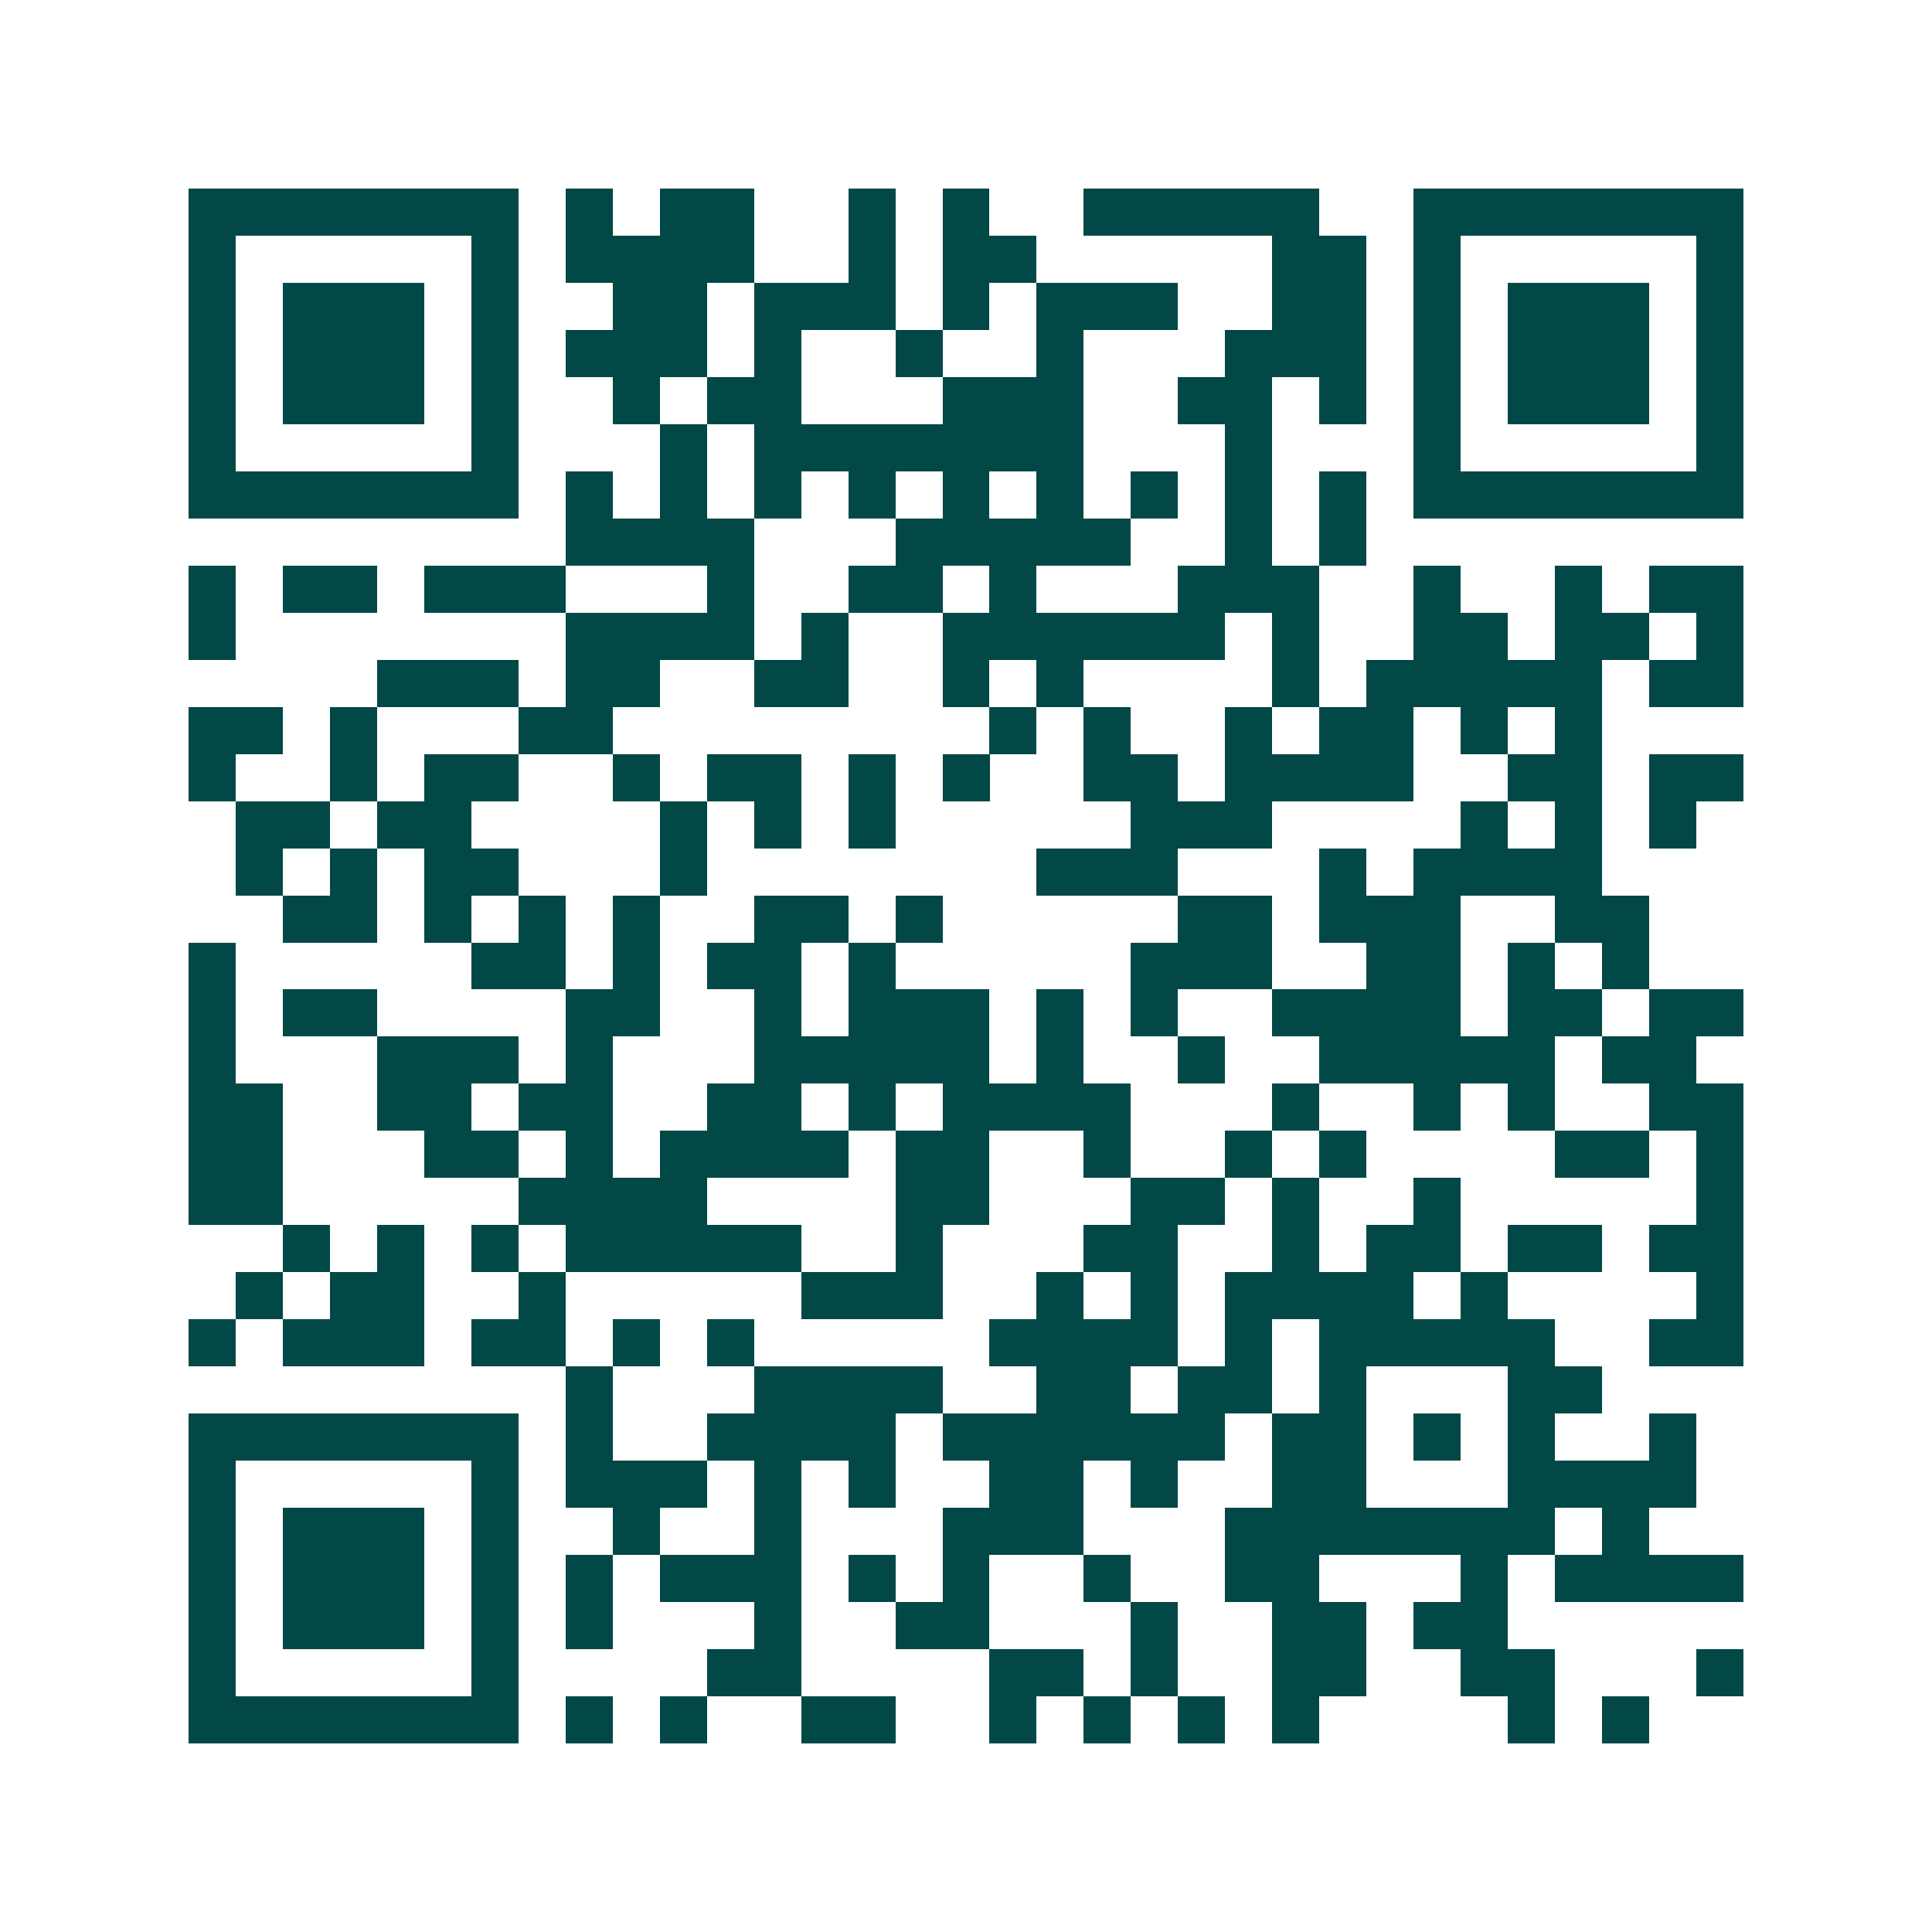 <svg xmlns="http://www.w3.org/2000/svg" width="200" height="200" viewBox="0 0 41 41" shape-rendering="crispEdges"><path fill="#ffffff" d="M0 0h41v41H0z"/><path stroke="#014847" d="M4 4.5h7m1 0h1m1 0h2m2 0h1m1 0h1m2 0h5m2 0h7M4 5.5h1m5 0h1m1 0h4m2 0h1m1 0h2m5 0h2m1 0h1m5 0h1M4 6.5h1m1 0h3m1 0h1m2 0h2m1 0h3m1 0h1m1 0h3m2 0h2m1 0h1m1 0h3m1 0h1M4 7.5h1m1 0h3m1 0h1m1 0h3m1 0h1m2 0h1m2 0h1m3 0h3m1 0h1m1 0h3m1 0h1M4 8.5h1m1 0h3m1 0h1m2 0h1m1 0h2m3 0h3m2 0h2m1 0h1m1 0h1m1 0h3m1 0h1M4 9.5h1m5 0h1m3 0h1m1 0h7m3 0h1m3 0h1m5 0h1M4 10.5h7m1 0h1m1 0h1m1 0h1m1 0h1m1 0h1m1 0h1m1 0h1m1 0h1m1 0h1m1 0h7M12 11.5h4m3 0h5m2 0h1m1 0h1M4 12.5h1m1 0h2m1 0h3m3 0h1m2 0h2m1 0h1m3 0h3m2 0h1m2 0h1m1 0h2M4 13.5h1m7 0h4m1 0h1m2 0h6m1 0h1m2 0h2m1 0h2m1 0h1M8 14.5h3m1 0h2m2 0h2m2 0h1m1 0h1m4 0h1m1 0h5m1 0h2M4 15.5h2m1 0h1m3 0h2m8 0h1m1 0h1m2 0h1m1 0h2m1 0h1m1 0h1M4 16.5h1m2 0h1m1 0h2m2 0h1m1 0h2m1 0h1m1 0h1m2 0h2m1 0h4m2 0h2m1 0h2M5 17.5h2m1 0h2m4 0h1m1 0h1m1 0h1m5 0h3m4 0h1m1 0h1m1 0h1M5 18.5h1m1 0h1m1 0h2m3 0h1m7 0h3m3 0h1m1 0h4M6 19.5h2m1 0h1m1 0h1m1 0h1m2 0h2m1 0h1m5 0h2m1 0h3m2 0h2M4 20.5h1m5 0h2m1 0h1m1 0h2m1 0h1m5 0h3m2 0h2m1 0h1m1 0h1M4 21.5h1m1 0h2m4 0h2m2 0h1m1 0h3m1 0h1m1 0h1m2 0h4m1 0h2m1 0h2M4 22.5h1m3 0h3m1 0h1m3 0h5m1 0h1m2 0h1m2 0h5m1 0h2M4 23.5h2m2 0h2m1 0h2m2 0h2m1 0h1m1 0h4m3 0h1m2 0h1m1 0h1m2 0h2M4 24.5h2m3 0h2m1 0h1m1 0h4m1 0h2m2 0h1m2 0h1m1 0h1m4 0h2m1 0h1M4 25.5h2m5 0h4m4 0h2m3 0h2m1 0h1m2 0h1m5 0h1M6 26.5h1m1 0h1m1 0h1m1 0h5m2 0h1m3 0h2m2 0h1m1 0h2m1 0h2m1 0h2M5 27.5h1m1 0h2m2 0h1m5 0h3m2 0h1m1 0h1m1 0h4m1 0h1m4 0h1M4 28.5h1m1 0h3m1 0h2m1 0h1m1 0h1m5 0h4m1 0h1m1 0h5m2 0h2M12 29.5h1m3 0h4m2 0h2m1 0h2m1 0h1m3 0h2M4 30.5h7m1 0h1m2 0h4m1 0h6m1 0h2m1 0h1m1 0h1m2 0h1M4 31.5h1m5 0h1m1 0h3m1 0h1m1 0h1m2 0h2m1 0h1m2 0h2m3 0h4M4 32.5h1m1 0h3m1 0h1m2 0h1m2 0h1m3 0h3m3 0h7m1 0h1M4 33.5h1m1 0h3m1 0h1m1 0h1m1 0h3m1 0h1m1 0h1m2 0h1m2 0h2m3 0h1m1 0h4M4 34.5h1m1 0h3m1 0h1m1 0h1m3 0h1m2 0h2m3 0h1m2 0h2m1 0h2M4 35.5h1m5 0h1m4 0h2m4 0h2m1 0h1m2 0h2m2 0h2m3 0h1M4 36.5h7m1 0h1m1 0h1m2 0h2m2 0h1m1 0h1m1 0h1m1 0h1m4 0h1m1 0h1"/></svg>
